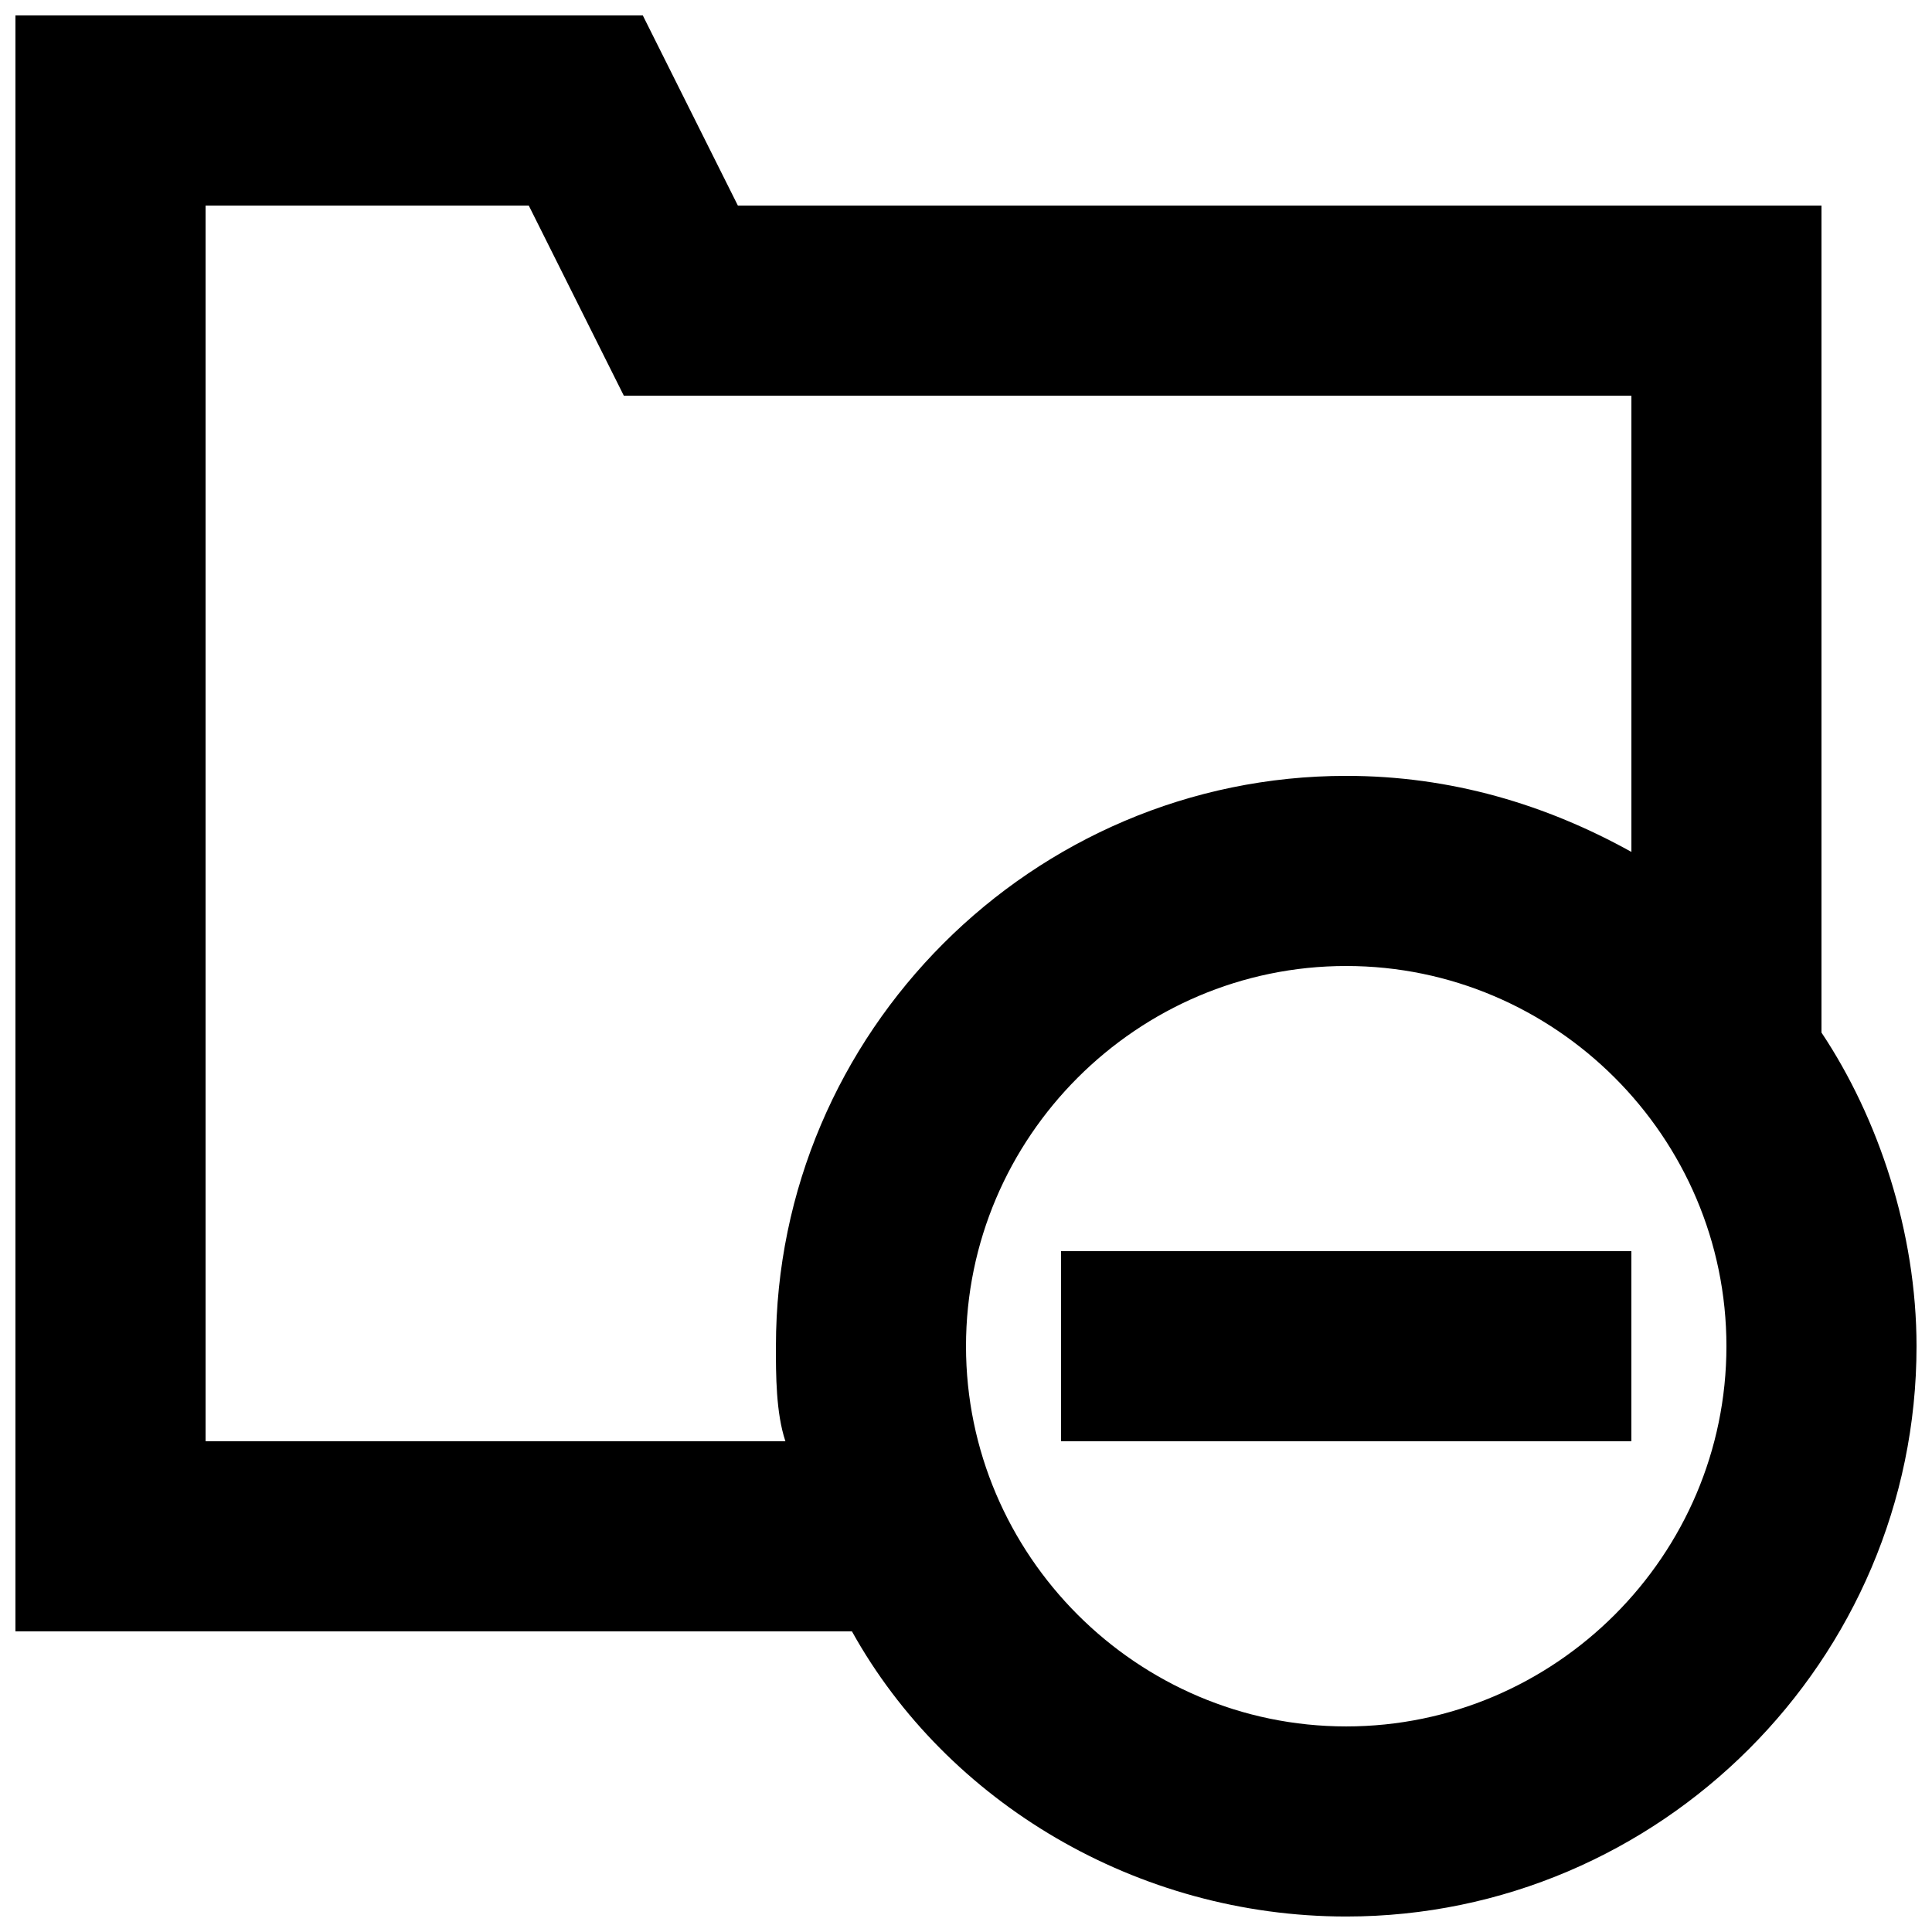 <?xml version="1.0" encoding="UTF-8"?>
<!-- Uploaded to: ICON Repo, www.svgrepo.com, Generator: ICON Repo Mixer Tools -->
<svg width="800px" height="800px" version="1.1" viewBox="144 144 512 512" xmlns="http://www.w3.org/2000/svg">
 <defs>
  <clipPath id="a">
   <path d="m148.09 148.09h503.81v503.81h-503.81z"/>
  </clipPath>
 </defs>
 <g clip-path="url(#a)">
  <path d="m626.71 417.63v-219.16h-287.17l-25.191-50.383h-166.26v428.24h221.68c25.191 45.344 75.57 75.57 130.99 75.57 83.129 0 151.14-68.016 151.14-151.14-0.004-30.227-10.078-60.453-25.195-83.125zm-277.09 83.129c0 7.559 0 17.633 2.519 25.191l-153.66-0.004v-327.47h85.648l25.191 50.383 267.02-0.004v120.91c-22.672-12.594-47.863-20.152-75.57-20.152-83.129 0-151.14 68.016-151.14 151.14zm151.14 100.76c-55.418 0-100.76-45.344-100.76-100.76s45.344-100.76 100.76-100.76 100.76 45.344 100.76 100.76-45.344 100.76-100.76 100.76z"/>
 </g>
 <path d="m425.19 475.57h151.14v50.383h-151.14z"/>
</svg>